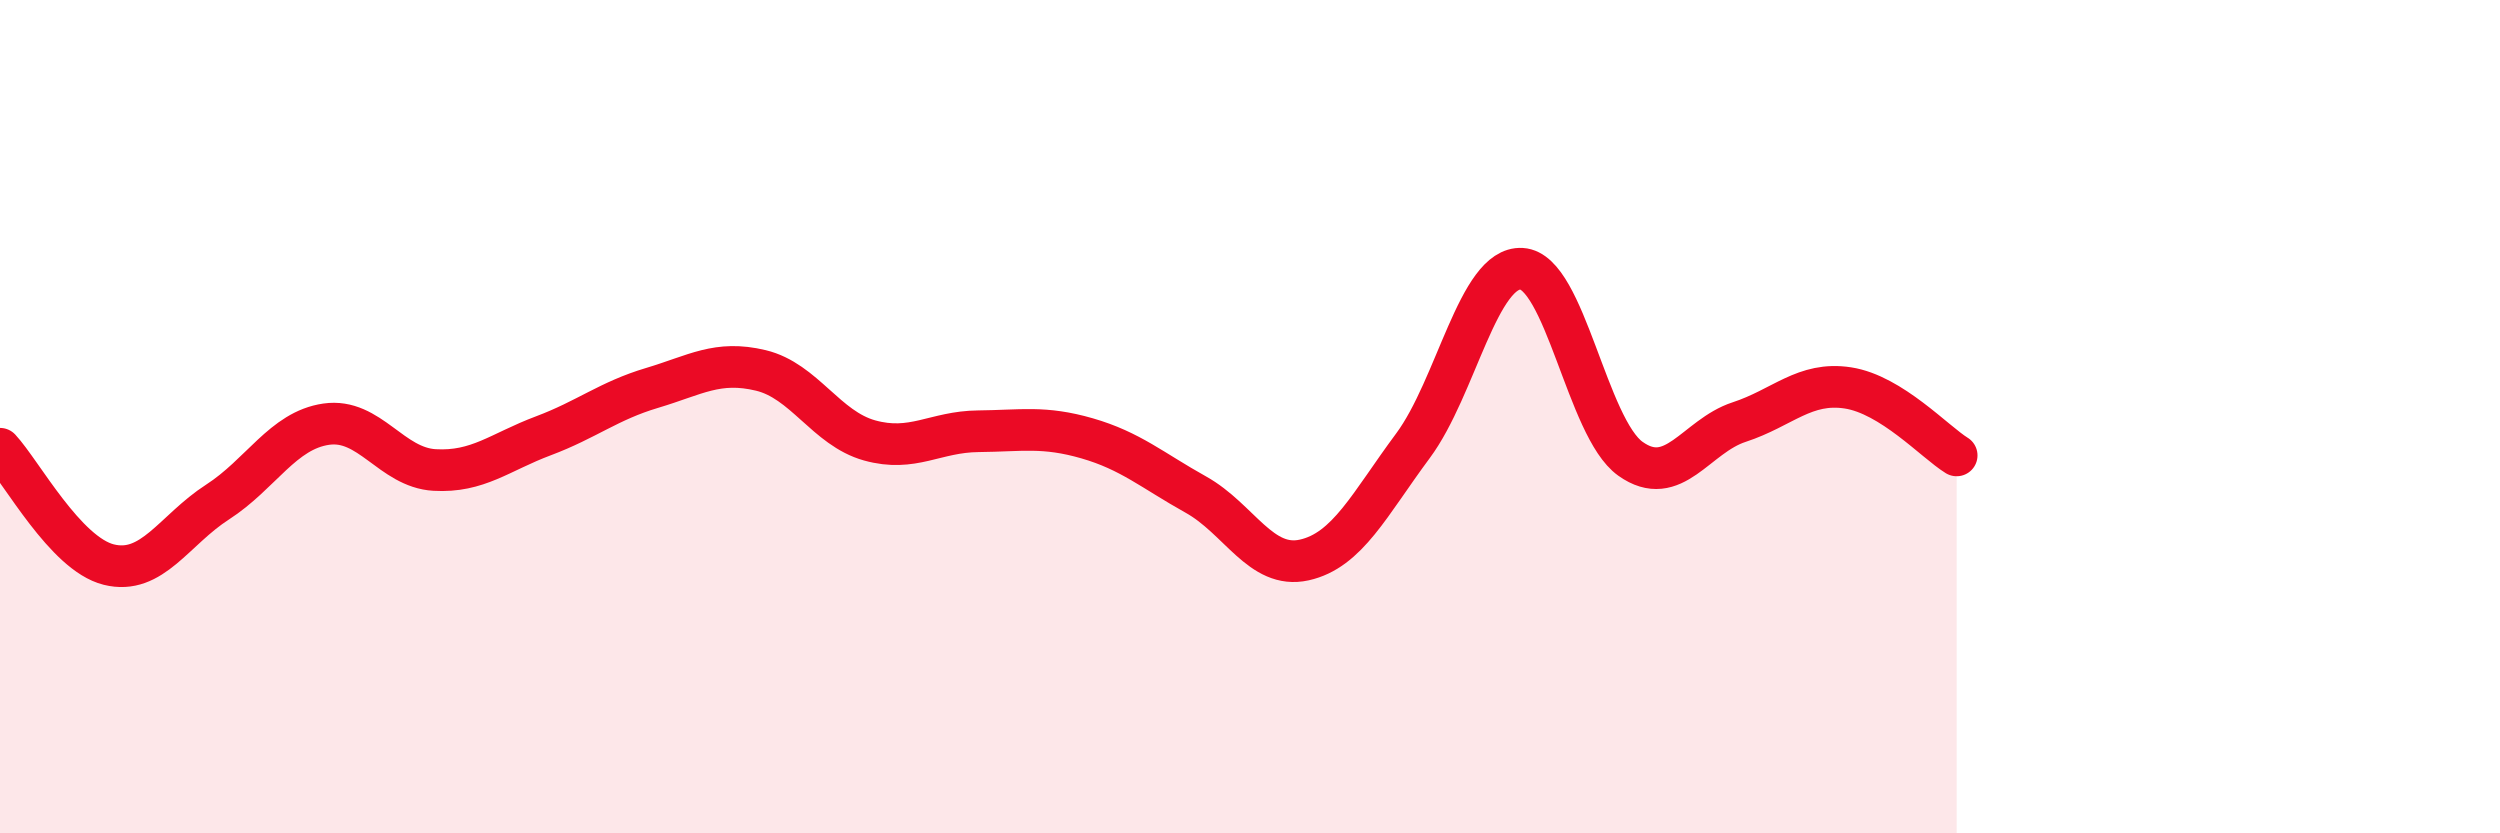 
    <svg width="60" height="20" viewBox="0 0 60 20" xmlns="http://www.w3.org/2000/svg">
      <path
        d="M 0,10.77 C 0.52,11.33 1.57,13.29 2.61,13.55 C 3.65,13.81 4.18,12.72 5.22,12.05 C 6.26,11.38 6.79,10.33 7.83,10.18 C 8.87,10.03 9.39,11.22 10.43,11.28 C 11.47,11.34 12,10.85 13.04,10.46 C 14.08,10.07 14.61,9.62 15.65,9.31 C 16.69,9 17.22,8.64 18.26,8.89 C 19.3,9.14 19.83,10.28 20.87,10.57 C 21.91,10.86 22.44,10.36 23.48,10.35 C 24.52,10.34 25.05,10.22 26.09,10.52 C 27.13,10.82 27.66,11.29 28.7,11.87 C 29.74,12.45 30.26,13.67 31.3,13.44 C 32.34,13.21 32.87,12.1 33.91,10.7 C 34.95,9.3 35.48,6.39 36.52,6.45 C 37.56,6.51 38.09,10.27 39.13,11.01 C 40.17,11.75 40.7,10.47 41.74,10.13 C 42.78,9.79 43.31,9.15 44.35,9.31 C 45.39,9.47 46.44,10.61 46.96,10.93L46.96 20L0 20Z"
        fill="#EB0A25"
        opacity="0.1"
        stroke-linecap="round"
        stroke-linejoin="round"
      />
      <path
        d="M 0,10.77 C 0.52,11.33 1.57,13.29 2.61,13.55 C 3.65,13.81 4.18,12.72 5.22,12.05 C 6.26,11.38 6.79,10.33 7.83,10.18 C 8.87,10.03 9.39,11.22 10.43,11.28 C 11.47,11.34 12,10.85 13.04,10.46 C 14.08,10.07 14.61,9.62 15.65,9.31 C 16.69,9 17.22,8.64 18.26,8.89 C 19.3,9.14 19.83,10.28 20.87,10.57 C 21.91,10.86 22.44,10.36 23.48,10.35 C 24.52,10.34 25.05,10.22 26.09,10.52 C 27.13,10.82 27.66,11.29 28.7,11.87 C 29.74,12.45 30.26,13.67 31.3,13.44 C 32.34,13.21 32.87,12.1 33.91,10.7 C 34.95,9.3 35.48,6.39 36.52,6.45 C 37.56,6.51 38.09,10.27 39.13,11.01 C 40.17,11.75 40.7,10.47 41.74,10.13 C 42.78,9.79 43.31,9.15 44.35,9.31 C 45.39,9.47 46.44,10.61 46.96,10.93"
        stroke="#EB0A25"
        stroke-width="1"
        fill="none"
        stroke-linecap="round"
        stroke-linejoin="round"
      />
    </svg>
  